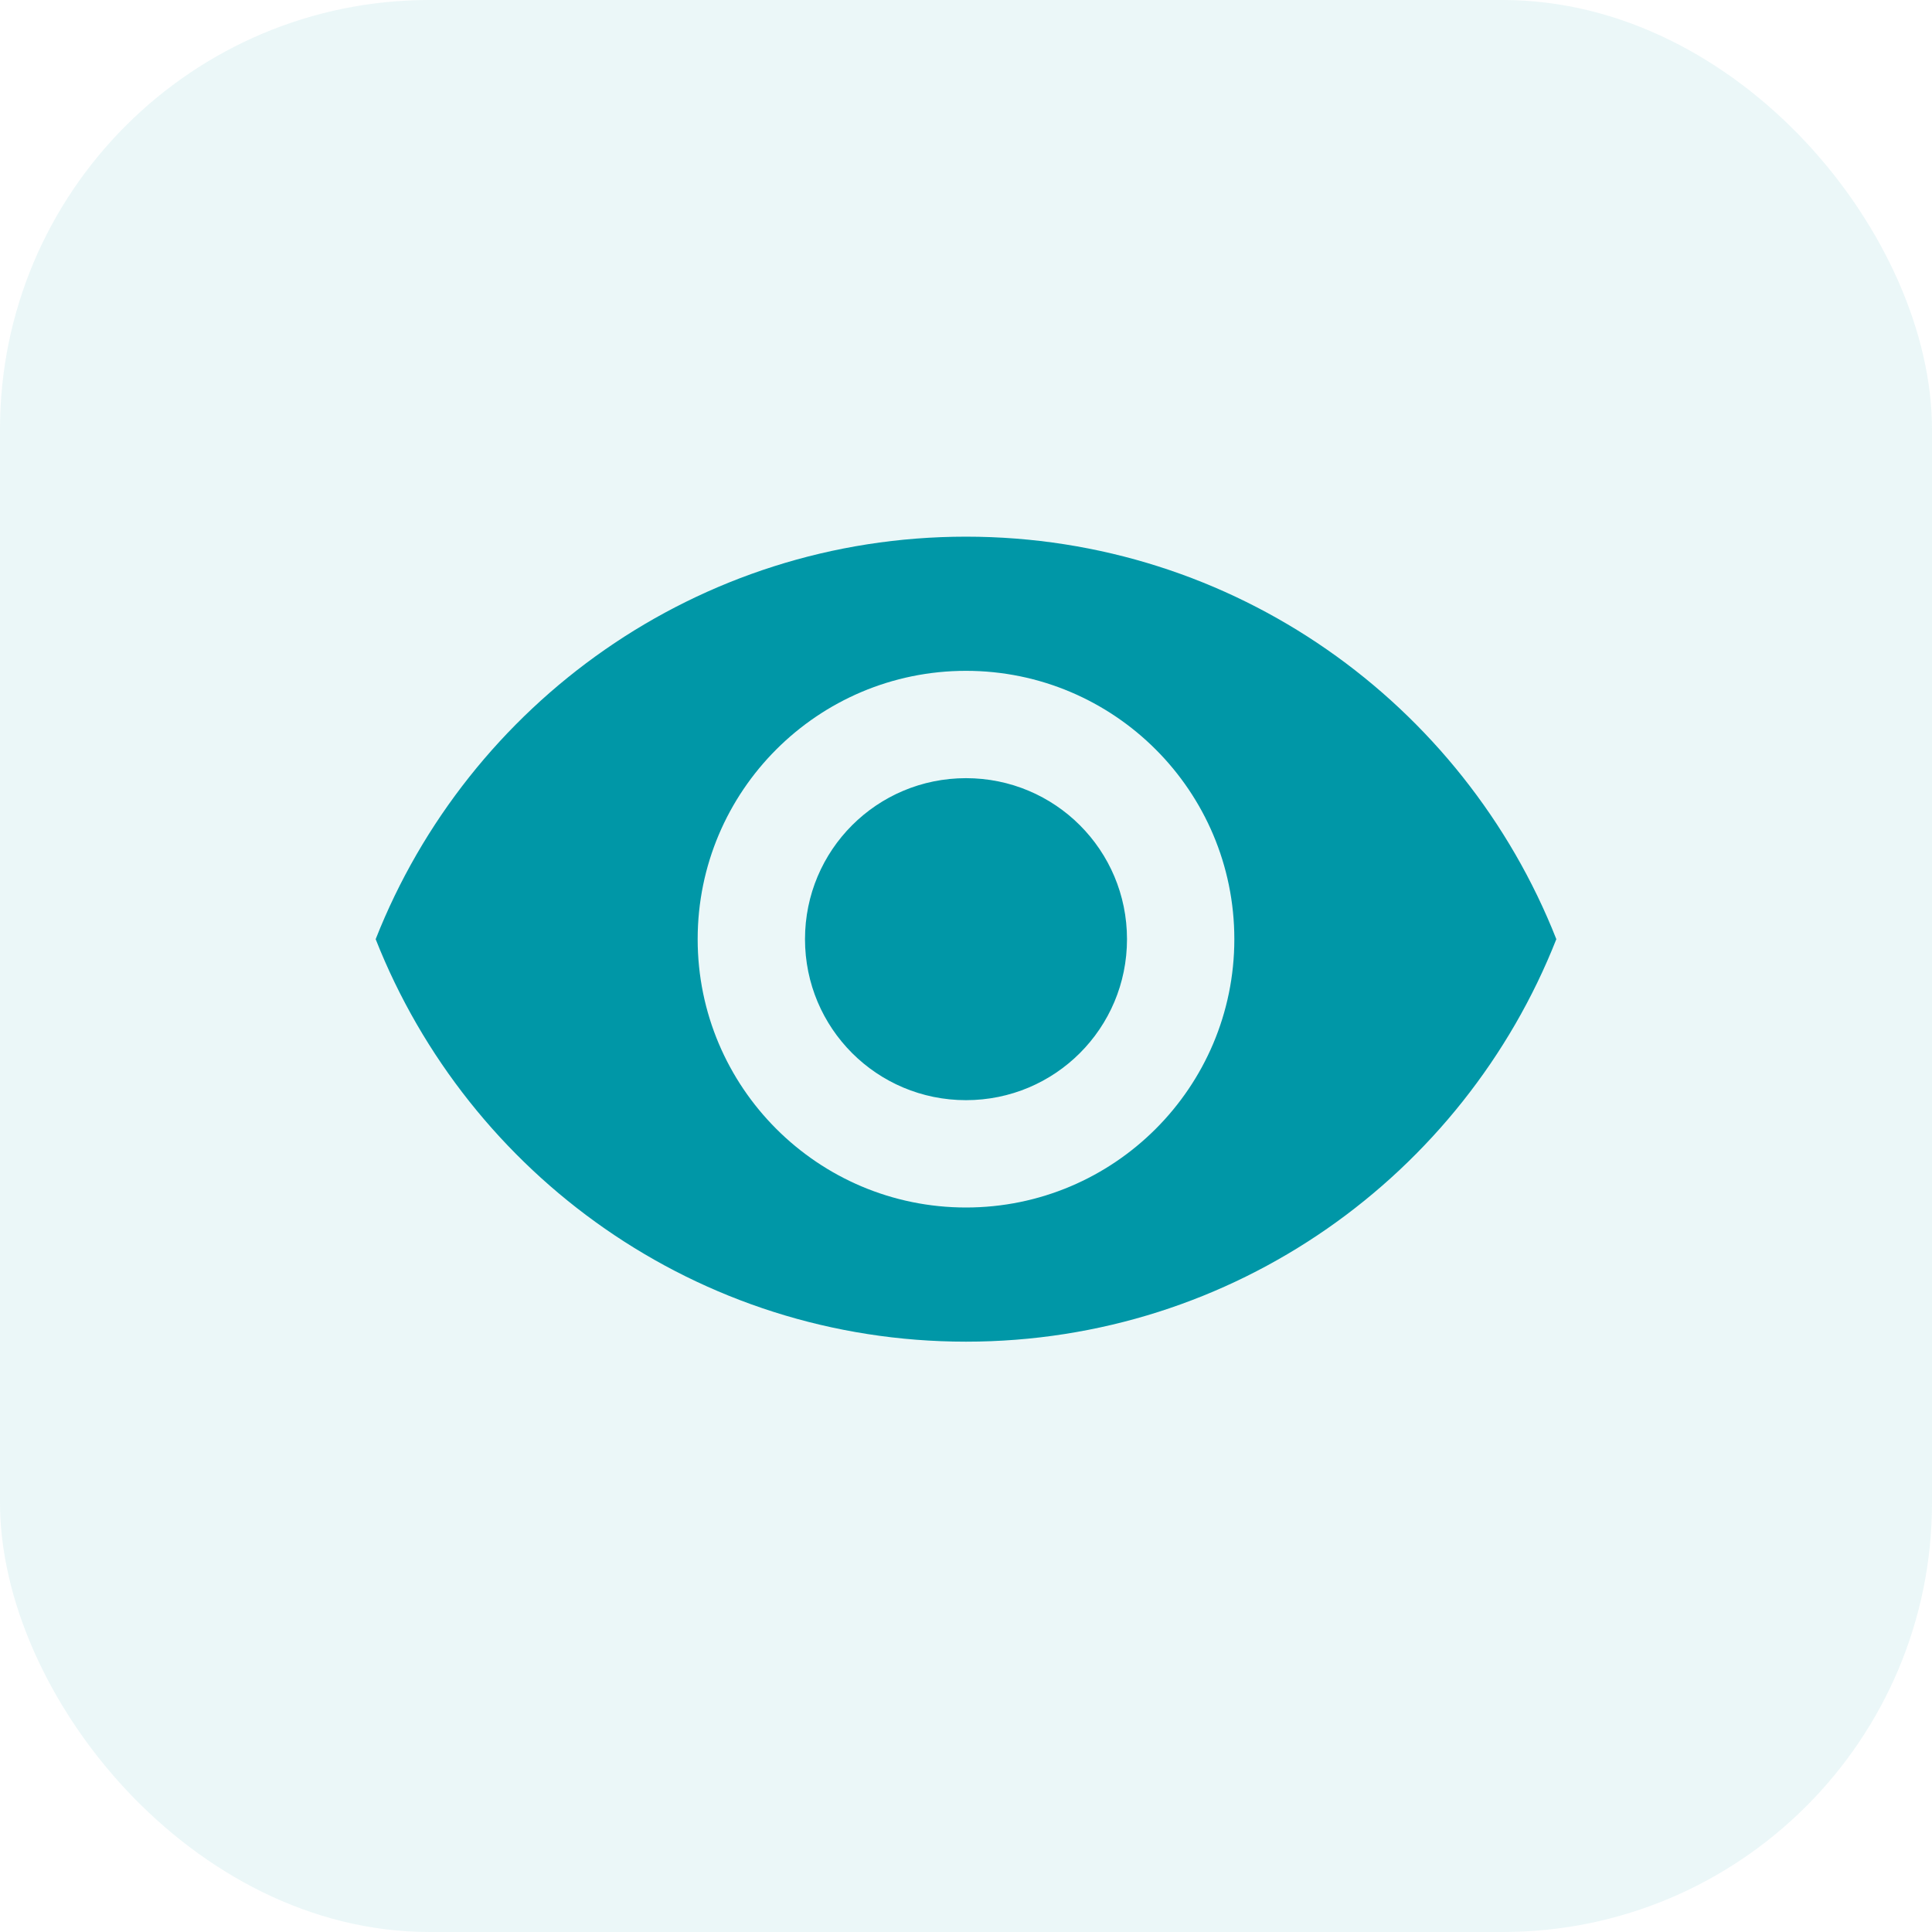 <svg width="36" height="36" viewBox="0 0 36 36" fill="none" xmlns="http://www.w3.org/2000/svg">
<rect width="36" height="36" rx="8" fill="#0097A7" fill-opacity="0.08"/>
<g clip-path="url(#clip0_2854_8221)">
<path d="M18 10C13 10 8.73 13.11 7 17.5C8.73 21.89 13 25 18 25C23 25 27.27 21.89 29 17.5C27.27 13.11 23 10 18 10ZM18 22.5C15.24 22.5 13 20.26 13 17.5C13 14.74 15.24 12.5 18 12.5C20.76 12.5 23 14.74 23 17.5C23 20.26 20.76 22.5 18 22.5ZM18 14.5C16.34 14.5 15 15.84 15 17.5C15 19.16 16.34 20.5 18 20.5C19.66 20.5 21 19.16 21 17.5C21 15.84 19.66 14.5 18 14.5Z" fill="#0097A7"/>
</g>
<defs>
<clipPath id="clip0_2854_8221">
<rect width="24" height="24" fill="white" transform="translate(6 6)"/>
</clipPath>
</defs>
</svg>
